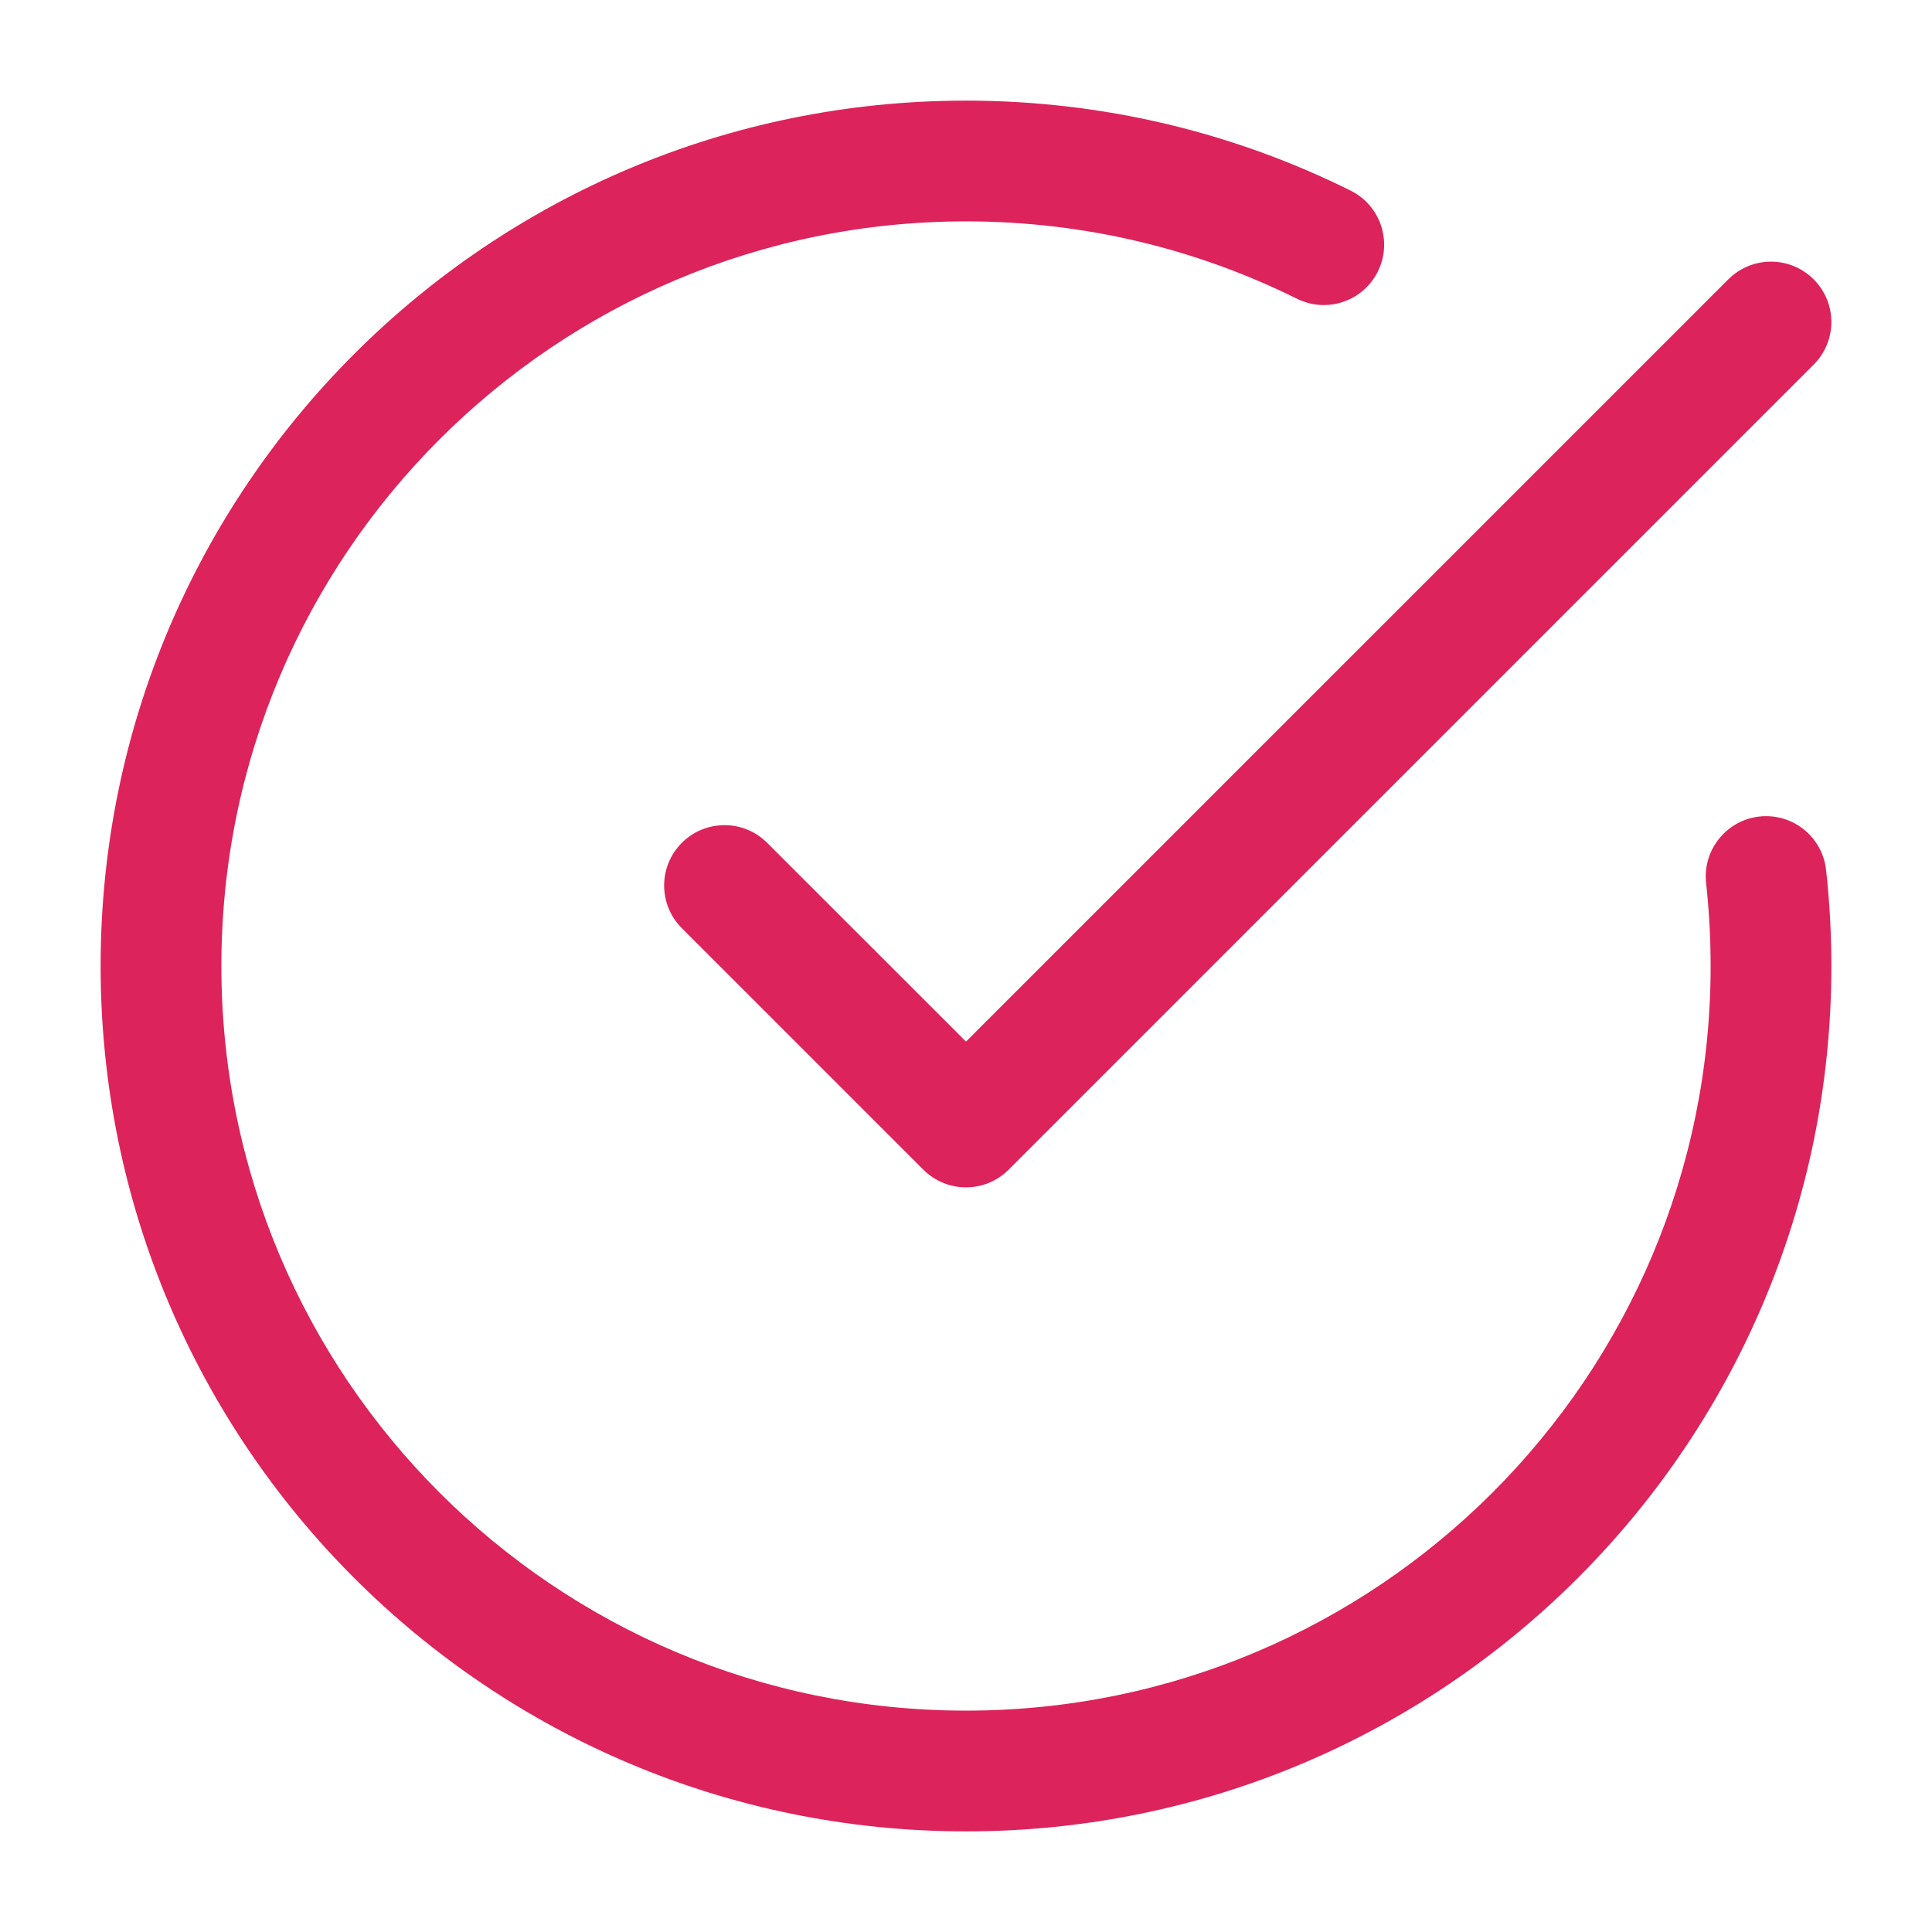 <svg width="24" height="24" viewBox="0 0 24 24" fill="none" xmlns="http://www.w3.org/2000/svg">
<path fill-rule="evenodd" clip-rule="evenodd" d="M2.75 12C2.75 6.891 6.891 2.75 12 2.75C13.478 2.75 14.873 3.096 16.111 3.711C16.482 3.895 16.932 3.744 17.116 3.373C17.3 3.002 17.149 2.552 16.778 2.368C15.338 1.652 13.715 1.25 12 1.25C6.063 1.25 1.25 6.063 1.25 12C1.25 17.937 6.063 22.75 12 22.75C17.937 22.75 22.75 17.937 22.75 12C22.75 11.597 22.728 11.199 22.684 10.806C22.639 10.395 22.268 10.098 21.857 10.143C21.445 10.189 21.148 10.56 21.194 10.971C21.231 11.309 21.25 11.652 21.25 12C21.25 17.109 17.109 21.25 12 21.25C6.891 21.25 2.75 17.109 2.75 12ZM22.53 4.53C22.823 4.237 22.823 3.763 22.53 3.47C22.237 3.177 21.763 3.177 21.47 3.47L12 12.939L9.53 10.47C9.237 10.177 8.763 10.177 8.47 10.47C8.177 10.763 8.177 11.237 8.47 11.53L11.47 14.53C11.763 14.823 12.237 14.823 12.53 14.53L22.53 4.53Z" fill="#DD235B"/>
</svg>
